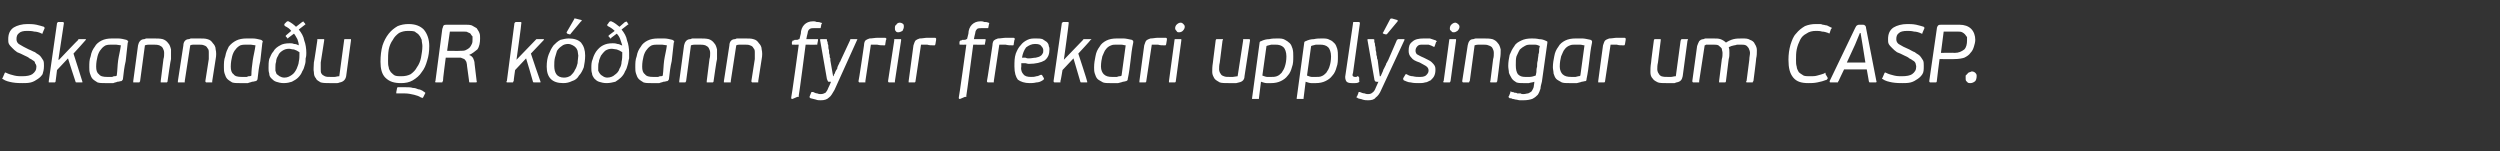 <?xml version="1.0" standalone="no"?><!DOCTYPE svg PUBLIC "-//W3C//DTD SVG 1.1//EN" "http://www.w3.org/Graphics/SVG/1.1/DTD/svg11.dtd"><svg xmlns="http://www.w3.org/2000/svg" version="1.1" width="364px" height="22px" viewBox="0 -3 364 22" style="top:-3px"><rect x="0" y="-3" width="364" height="22" fill="#333333" stroke="none"/>  <desc>Skanna u QR k ann fyrir frekari uppl singar um CASP.</desc>  <defs/>  <g id="Polygon29311">    <path d="M 2.8 1.8 C 2.5 2 2.4 2.3 2.4 2.7 C 2.4 3 2.5 3.3 2.9 3.5 C 3.2 3.7 3.6 3.9 4.2 4.2 C 4.5 4.3 4.8 4.5 5.1 4.6 C 5.3 4.8 5.6 4.9 5.8 5.1 C 6 5.3 6.1 5.5 6.3 5.8 C 6.4 6 6.4 6.3 6.4 6.6 C 6.4 7.1 6.3 7.5 6.2 7.8 C 6 8.1 5.8 8.3 5.5 8.5 C 5.2 8.7 4.9 8.9 4.5 9 C 4.1 9.1 3.7 9.1 3.3 9.1 C 2.9 9.1 2.4 9.1 1.8 9 C 1.3 8.9 0.8 8.8 0.4 8.5 C 0.3 8.5 0.3 8.4 0.4 8.3 C 0.4 8.3 0.7 7.6 0.7 7.6 C 0.7 7.6 0.8 7.5 0.9 7.6 C 1.3 7.8 1.7 7.9 2.1 8 C 2.5 8.1 2.9 8.1 3.2 8.1 C 3.9 8.1 4.4 8 4.7 7.8 C 5.1 7.5 5.3 7.2 5.3 6.7 C 5.3 6.5 5.2 6.3 5.1 6.2 C 5.1 6 5 5.9 4.8 5.8 C 4.7 5.7 4.5 5.6 4.3 5.5 C 4.1 5.3 3.8 5.2 3.6 5.1 C 3.2 4.9 2.8 4.7 2.5 4.6 C 2.2 4.4 2 4.2 1.8 4 C 1.6 3.8 1.4 3.6 1.3 3.4 C 1.2 3.2 1.2 3 1.2 2.7 C 1.2 2 1.4 1.4 2 1 C 2.5 0.7 3.2 0.5 4 0.5 C 4.4 0.5 4.8 0.5 5.3 0.6 C 5.7 0.7 6.1 0.8 6.4 0.9 C 6.4 1 6.5 1 6.5 1 C 6.5 1 6.5 1.1 6.5 1.1 C 6.5 1.1 6.2 1.8 6.2 1.8 C 6.2 1.9 6.2 1.9 6.2 1.9 C 6.1 1.9 6.1 1.9 6.1 1.9 C 5.7 1.7 5.3 1.6 5 1.6 C 4.6 1.5 4.3 1.5 3.9 1.5 C 3.4 1.5 3 1.6 2.8 1.8 Z M 11.4 2.8 C 11.4 2.8 11.4 2.7 11.4 2.7 C 11.5 2.7 11.5 2.7 11.6 2.7 C 11.6 2.7 12.5 2.7 12.5 2.7 C 12.5 2.7 12.5 2.7 12.5 2.8 C 12.5 2.8 12.5 2.8 12.5 2.8 C 12.5 2.84 10.7 4.8 10.7 4.8 C 10.7 4.8 12.01 8.87 12 8.9 C 12 8.9 12 8.9 12 9 C 12 9 12 9 11.9 9 C 11.9 9 11.2 9 11.2 9 C 11.1 9 11 9 11 8.9 C 10.97 8.87 9.9 5.5 9.9 5.5 L 8.3 7.2 C 8.3 7.2 8.11 8.82 8.1 8.8 C 8.1 8.9 8.1 8.9 8 9 C 8 9 8 9 7.9 9 C 7.9 9 7.3 9 7.3 9 C 7.2 9 7.2 9 7.1 9 C 7.1 8.9 7.1 8.9 7.1 8.8 C 7.1 8.8 8.3 0.4 8.3 0.4 C 8.3 0.3 8.3 0.3 8.4 0.3 C 8.4 0.2 8.4 0.2 8.5 0.2 C 8.5 0.2 9.1 0.2 9.1 0.2 C 9.2 0.2 9.2 0.2 9.3 0.3 C 9.3 0.3 9.3 0.3 9.3 0.4 C 9.3 0.41 8.5 5.7 8.5 5.7 L 8.6 5.7 C 8.6 5.7 11.35 2.8 11.4 2.8 Z M 17.2 2.6 C 17.6 2.6 18 2.7 18.4 2.8 C 18.6 2.9 18.6 2.9 18.6 3 C 18.7 3 18.7 3.1 18.6 3.2 C 18.5 4.1 18.4 5 18.3 5.9 C 18.1 6.7 18 7.6 17.9 8.5 C 17.9 8.6 17.8 8.7 17.7 8.8 C 17.5 8.8 17.4 8.9 17.1 8.9 C 16.9 9 16.7 9 16.5 9.1 C 16.3 9.1 16.1 9.1 15.9 9.1 C 15.7 9.1 15.5 9.1 15.3 9.1 C 14.9 9.1 14.5 9.1 14.2 9 C 13.9 8.8 13.7 8.7 13.5 8.5 C 13.3 8.3 13.2 8 13.1 7.7 C 13 7.4 13 7.1 13 6.8 C 13 6.2 13 5.7 13.2 5.2 C 13.3 4.6 13.5 4.2 13.8 3.8 C 14 3.4 14.4 3.1 14.8 2.9 C 15.2 2.7 15.7 2.6 16.3 2.6 C 16.5 2.6 16.9 2.6 17.2 2.6 Z M 15.9 8.2 C 16 8.2 16.2 8.2 16.3 8.2 C 16.4 8.2 16.5 8.1 16.6 8.1 C 16.8 8.1 16.9 8.1 17 8 C 17.1 7.3 17.1 6.5 17.2 5.8 C 17.3 5.1 17.5 4.4 17.6 3.6 C 17.4 3.6 17.1 3.5 16.9 3.5 C 16.7 3.5 16.4 3.5 16.3 3.5 C 16 3.5 15.7 3.5 15.4 3.6 C 15.2 3.7 14.9 3.9 14.7 4.2 C 14.5 4.4 14.3 4.8 14.2 5.2 C 14.1 5.6 14 6.1 14 6.7 C 14 7.2 14.1 7.6 14.4 7.8 C 14.6 8.1 15 8.2 15.6 8.2 C 15.7 8.2 15.8 8.2 15.9 8.2 Z M 24.3 9 C 24.3 9 24.3 9 24.2 9 C 24.2 9 23.6 9 23.6 9 C 23.5 9 23.4 9 23.4 9 C 23.4 8.9 23.4 8.9 23.4 8.8 C 23.4 8.8 23.8 5.6 23.8 5.6 C 23.9 5.3 23.9 5 23.9 4.7 C 23.9 4.4 23.8 4.2 23.7 4 C 23.6 3.8 23.4 3.7 23.2 3.6 C 22.9 3.5 22.6 3.5 22.2 3.5 C 22.1 3.5 22 3.5 21.8 3.5 C 21.6 3.5 21.4 3.5 21.1 3.6 C 21.1 3.6 20.4 8.8 20.4 8.8 C 20.4 8.9 20.3 8.9 20.3 9 C 20.3 9 20.2 9 20.2 9 C 20.2 9 19.5 9 19.5 9 C 19.5 9 19.4 9 19.4 9 C 19.4 8.9 19.4 8.9 19.4 8.8 C 19.4 8.8 20.1 3.6 20.1 3.6 C 20.2 3.1 20.5 2.7 21 2.7 C 21.1 2.7 21.2 2.6 21.3 2.6 C 21.4 2.6 21.5 2.6 21.7 2.6 C 21.8 2.6 22 2.6 22.1 2.6 C 22.2 2.6 22.3 2.6 22.4 2.6 C 22.9 2.6 23.3 2.6 23.7 2.7 C 24 2.8 24.3 3 24.5 3.3 C 24.7 3.5 24.8 3.8 24.9 4.2 C 24.9 4.6 24.9 5.1 24.9 5.6 C 24.85 5.6 24.4 8.8 24.4 8.8 C 24.4 8.8 24.41 8.82 24.4 8.8 C 24.4 8.9 24.4 8.9 24.3 9 Z M 30.9 9 C 30.9 9 30.8 9 30.7 9 C 30.7 9 30.1 9 30.1 9 C 30 9 30 9 30 9 C 29.9 8.9 29.9 8.9 29.9 8.8 C 29.9 8.8 30.4 5.6 30.4 5.6 C 30.4 5.3 30.4 5 30.4 4.7 C 30.4 4.4 30.4 4.2 30.2 4 C 30.1 3.8 30 3.7 29.7 3.6 C 29.5 3.5 29.2 3.5 28.8 3.5 C 28.7 3.5 28.5 3.5 28.3 3.5 C 28.1 3.5 27.9 3.5 27.7 3.6 C 27.7 3.6 26.9 8.8 26.9 8.8 C 26.9 8.9 26.9 8.9 26.9 9 C 26.8 9 26.8 9 26.7 9 C 26.7 9 26.1 9 26.1 9 C 26 9 26 9 25.9 9 C 25.9 8.9 25.9 8.9 25.9 8.8 C 25.9 8.8 26.7 3.6 26.7 3.6 C 26.7 3.1 27 2.7 27.5 2.7 C 27.6 2.7 27.7 2.6 27.8 2.6 C 28 2.6 28.1 2.6 28.2 2.6 C 28.4 2.6 28.5 2.6 28.6 2.6 C 28.7 2.6 28.9 2.6 29 2.6 C 29.5 2.6 29.9 2.6 30.2 2.7 C 30.6 2.8 30.8 3 31 3.3 C 31.2 3.5 31.4 3.8 31.4 4.2 C 31.5 4.6 31.5 5.1 31.4 5.6 C 31.39 5.6 30.9 8.8 30.9 8.8 C 30.9 8.8 30.95 8.82 30.9 8.8 C 30.9 8.9 30.9 8.9 30.9 9 Z M 36.8 2.6 C 37.2 2.6 37.6 2.7 38 2.8 C 38.2 2.9 38.2 2.9 38.2 3 C 38.3 3 38.3 3.1 38.2 3.2 C 38.1 4.1 38 5 37.9 5.9 C 37.7 6.7 37.6 7.6 37.5 8.5 C 37.5 8.6 37.4 8.7 37.3 8.8 C 37.1 8.8 37 8.9 36.7 8.9 C 36.5 9 36.3 9 36.1 9.1 C 35.9 9.1 35.7 9.1 35.5 9.1 C 35.3 9.1 35.1 9.1 34.9 9.1 C 34.5 9.1 34.1 9.1 33.8 9 C 33.5 8.8 33.3 8.7 33.1 8.5 C 32.9 8.3 32.8 8 32.7 7.7 C 32.6 7.4 32.6 7.1 32.6 6.8 C 32.6 6.2 32.6 5.7 32.8 5.2 C 32.9 4.6 33.1 4.2 33.3 3.8 C 33.6 3.4 34 3.1 34.4 2.9 C 34.8 2.7 35.3 2.6 35.9 2.6 C 36.1 2.6 36.5 2.6 36.8 2.6 Z M 35.5 8.2 C 35.6 8.2 35.8 8.2 35.9 8.2 C 36 8.2 36.1 8.1 36.2 8.1 C 36.3 8.1 36.5 8.1 36.6 8 C 36.6 7.3 36.7 6.5 36.8 5.8 C 36.9 5.1 37.1 4.4 37.2 3.6 C 37 3.6 36.7 3.5 36.5 3.5 C 36.3 3.5 36 3.5 35.9 3.5 C 35.6 3.5 35.3 3.5 35 3.6 C 34.8 3.7 34.5 3.9 34.3 4.2 C 34.1 4.4 33.9 4.8 33.8 5.2 C 33.7 5.6 33.6 6.1 33.6 6.7 C 33.6 7.2 33.7 7.6 34 7.8 C 34.2 8.1 34.6 8.2 35.2 8.2 C 35.3 8.2 35.4 8.2 35.5 8.2 Z M 41.1 4.4 C 40.8 4.6 40.6 4.8 40.5 5.1 C 40.3 5.4 40.2 5.7 40.2 6 C 40.1 6.3 40.1 6.5 40.1 6.8 C 40.1 7 40.1 7.2 40.1 7.3 C 40.2 7.5 40.2 7.7 40.3 7.8 C 40.4 7.9 40.6 8 40.7 8.1 C 40.9 8.2 41.1 8.3 41.4 8.3 C 41.9 8.3 42.2 8.1 42.5 7.9 C 42.8 7.7 43 7.4 43.2 7 C 43.3 6.7 43.5 6.3 43.5 6 C 43.6 5.6 43.6 5.2 43.6 4.9 C 43.6 4.9 43.6 4.7 43.6 4.7 C 43.6 4.7 43.6 4.6 43.6 4.6 C 43.3 4.4 43.1 4.3 42.8 4.2 C 42.5 4.2 42.3 4.1 42.1 4.1 C 41.7 4.1 41.4 4.2 41.1 4.4 Z M 44.3 2.9 C 44.5 3.4 44.6 4.1 44.6 4.7 C 44.6 4.9 44.6 5.2 44.5 5.5 C 44.5 5.8 44.5 6.1 44.4 6.4 C 44.3 6.8 44.2 7.1 44 7.4 C 43.9 7.7 43.7 8 43.4 8.3 C 43.2 8.5 42.9 8.7 42.5 8.9 C 42.2 9 41.8 9.1 41.3 9.1 C 40.9 9.1 40.5 9 40.2 8.9 C 39.9 8.8 39.7 8.6 39.5 8.4 C 39.3 8.2 39.2 8 39.2 7.7 C 39.1 7.4 39.1 7.2 39.1 6.9 C 39.1 6.5 39.1 6 39.2 5.6 C 39.4 5.2 39.5 4.8 39.8 4.5 C 40 4.1 40.4 3.8 40.8 3.6 C 41.1 3.4 41.6 3.3 42.2 3.3 C 42.4 3.3 42.6 3.3 42.8 3.4 C 43.1 3.4 43.3 3.5 43.5 3.6 C 43.5 3.6 43.5 3.6 43.5 3.6 C 43.5 3.3 43.4 3 43.3 2.7 C 43.1 2.4 43 2.1 42.8 1.9 C 42.8 1.9 42 2.5 42 2.5 C 41.9 2.6 41.9 2.6 41.9 2.6 C 41.9 2.6 41.8 2.6 41.8 2.5 C 41.8 2.5 41.6 2.3 41.6 2.3 C 41.6 2.3 41.6 2.2 41.6 2.2 C 41.6 2.2 41.6 2.2 41.7 2.1 C 41.7 2.1 42.4 1.5 42.4 1.5 C 42.2 1.2 41.9 1 41.5 0.8 C 41.4 0.7 41.4 0.7 41.4 0.6 C 41.4 0.6 41.4 0.6 41.4 0.5 C 41.4 0.5 41.7 0.2 41.7 0.2 C 41.8 0.1 41.8 0.1 41.9 0.1 C 41.9 0.1 41.9 0.1 42 0.1 C 42.4 0.3 42.8 0.6 43.1 0.9 C 43.1 0.9 44 0.2 44 0.2 C 44.1 0.2 44.1 0.2 44.1 0.1 C 44.2 0.1 44.2 0.2 44.2 0.2 C 44.2 0.2 44.4 0.4 44.4 0.4 C 44.4 0.5 44.5 0.5 44.5 0.5 C 44.4 0.6 44.4 0.6 44.4 0.6 C 44.4 0.6 43.5 1.3 43.5 1.3 C 43.9 1.8 44.2 2.3 44.3 2.9 Z M 46.2 2.7 C 46.3 2.7 46.3 2.7 46.4 2.7 C 46.4 2.7 47 2.7 47 2.7 C 47.1 2.7 47.1 2.7 47.2 2.7 C 47.2 2.7 47.2 2.8 47.2 2.9 C 47.2 2.9 46.7 6.1 46.7 6.1 C 46.7 6.5 46.7 6.8 46.7 7.1 C 46.7 7.3 46.7 7.6 46.8 7.7 C 46.9 7.9 47.1 8 47.3 8.1 C 47.5 8.2 47.8 8.2 48.2 8.2 C 48.3 8.2 48.5 8.2 48.7 8.2 C 48.9 8.2 49.1 8.1 49.4 8.1 C 49.4 8.1 50.1 2.9 50.1 2.9 C 50.1 2.8 50.1 2.7 50.2 2.7 C 50.2 2.7 50.2 2.7 50.3 2.7 C 50.3 2.7 51 2.7 51 2.7 C 51 2.7 51.1 2.7 51.1 2.7 C 51.1 2.7 51.1 2.8 51.1 2.9 C 51.1 2.9 50.4 8.1 50.4 8.1 C 50.3 8.6 50 8.9 49.5 9 C 49.4 9 49.3 9.1 49.1 9.1 C 49 9.1 48.9 9.1 48.7 9.1 C 48.6 9.1 48.5 9.1 48.3 9.1 C 48.2 9.1 48.1 9.1 48 9.1 C 47.5 9.1 47.1 9.1 46.7 9 C 46.4 8.8 46.1 8.7 46 8.4 C 45.8 8.2 45.7 7.9 45.7 7.5 C 45.6 7.1 45.7 6.7 45.7 6.1 C 45.73 6.13 46.2 2.9 46.2 2.9 C 46.2 2.9 46.18 2.87 46.2 2.9 C 46.2 2.8 46.2 2.7 46.2 2.7 Z M 57.7 10.6 C 57.7 10.6 57.7 10.5 57.7 10.4 C 57.7 10.4 57.8 9.9 57.8 9.9 C 57.8 9.8 57.8 9.8 57.9 9.7 C 57.9 9.7 57.9 9.7 58 9.7 C 58 9.7 59.1 9.7 59.1 9.7 C 59.5 9.7 59.8 9.7 60.1 9.8 C 60.4 9.8 60.7 9.9 60.9 10 C 61.1 10 61.3 10.1 61.5 10.2 C 61.6 10.3 61.8 10.4 61.8 10.4 C 61.9 10.5 61.9 10.5 61.9 10.5 C 62 10.5 61.9 10.6 61.9 10.6 C 61.9 10.6 61.6 11.2 61.6 11.2 C 61.5 11.2 61.5 11.3 61.5 11.3 C 61.4 11.2 61.4 11.2 61.3 11.2 C 61 11 60.7 10.9 60.3 10.8 C 59.9 10.7 59.4 10.6 58.9 10.6 C 58.9 10.6 57.9 10.6 57.9 10.6 C 57.8 10.6 57.7 10.6 57.7 10.6 Z M 61.7 1.3 C 62.2 1.9 62.5 2.7 62.5 3.7 C 62.5 4.5 62.4 5.2 62.2 5.8 C 62 6.5 61.8 7 61.4 7.5 C 61.1 8 60.6 8.4 60.1 8.7 C 59.6 9 59 9.1 58.4 9.1 C 57.4 9.1 56.7 8.9 56.1 8.3 C 55.6 7.8 55.4 7 55.4 6 C 55.4 5.1 55.5 4.3 55.7 3.6 C 55.9 3 56.2 2.4 56.6 1.9 C 57 1.4 57.4 1.1 57.9 0.8 C 58.4 0.6 58.9 0.5 59.5 0.5 C 60.5 0.5 61.2 0.8 61.7 1.3 Z M 58.1 1.8 C 57.7 2.1 57.4 2.4 57.2 2.8 C 56.9 3.2 56.7 3.7 56.6 4.2 C 56.5 4.8 56.5 5.3 56.5 5.9 C 56.5 6.2 56.5 6.5 56.6 6.8 C 56.6 7.1 56.8 7.3 56.9 7.5 C 57.1 7.7 57.3 7.9 57.5 8 C 57.8 8.1 58.1 8.1 58.4 8.1 C 59 8.1 59.4 8 59.8 7.8 C 60.2 7.5 60.5 7.2 60.7 6.8 C 61 6.4 61.2 5.9 61.3 5.4 C 61.4 4.8 61.5 4.3 61.5 3.7 C 61.5 3.4 61.4 3.1 61.4 2.8 C 61.3 2.6 61.2 2.3 61 2.1 C 60.9 1.9 60.6 1.8 60.4 1.6 C 60.1 1.5 59.8 1.5 59.4 1.5 C 58.9 1.5 58.5 1.6 58.1 1.8 Z M 65.1 4.4 C 65.1 4.4 67.02 4.43 67 4.4 C 67.3 4.4 67.6 4.4 67.8 4.3 C 68 4.2 68.2 4.1 68.4 3.9 C 68.5 3.8 68.6 3.6 68.7 3.4 C 68.8 3.2 68.8 3 68.8 2.7 C 68.8 2.6 68.8 2.5 68.8 2.3 C 68.7 2.2 68.6 2.1 68.5 1.9 C 68.4 1.8 68.3 1.8 68.1 1.7 C 68 1.6 67.8 1.6 67.5 1.6 C 67.51 1.6 65.5 1.6 65.5 1.6 L 65.1 4.4 Z M 68.7 0.7 C 68.9 0.8 69.2 1 69.4 1.1 C 69.5 1.3 69.7 1.5 69.8 1.8 C 69.9 2 69.9 2.3 69.9 2.6 C 69.9 3.2 69.8 3.8 69.5 4.2 C 69.1 4.5 68.8 4.8 68.3 5 C 68.3 5 68.3 5 68.3 5 C 68.6 5.1 68.8 5.3 68.9 5.5 C 69 5.7 69.1 6 69.1 6.3 C 69.1 6.3 69.4 8.8 69.4 8.8 C 69.5 8.8 69.4 8.9 69.4 8.9 C 69.4 9 69.4 9 69.3 9 C 69.3 9 68.5 9 68.5 9 C 68.5 9 68.4 9 68.4 9 C 68.3 9 68.3 8.9 68.3 8.8 C 68.3 8.8 68 6.6 68 6.6 C 68 6.3 67.9 6.1 67.9 6 C 67.8 5.8 67.7 5.7 67.6 5.6 C 67.4 5.5 67.3 5.5 67.1 5.4 C 67 5.4 66.8 5.4 66.6 5.4 C 66.6 5.39 64.9 5.4 64.9 5.4 C 64.9 5.4 64.45 8.77 64.5 8.8 C 64.4 8.9 64.4 8.9 64.4 9 C 64.3 9 64.3 9 64.2 9 C 64.2 9 63.6 9 63.6 9 C 63.5 9 63.4 9 63.4 9 C 63.4 8.9 63.3 8.9 63.4 8.8 C 63.4 8.8 64.4 1.2 64.4 1.2 C 64.5 1 64.5 0.8 64.6 0.7 C 64.7 0.6 64.9 0.6 65.1 0.6 C 65.1 0.6 67.8 0.6 67.8 0.6 C 68.1 0.6 68.4 0.6 68.7 0.7 Z M 78 2.8 C 78 2.8 78.1 2.7 78.1 2.7 C 78.1 2.7 78.2 2.7 78.2 2.7 C 78.2 2.7 79.1 2.7 79.1 2.7 C 79.2 2.7 79.2 2.7 79.2 2.8 C 79.2 2.8 79.2 2.8 79.2 2.8 C 79.15 2.84 77.3 4.8 77.3 4.8 C 77.3 4.8 78.66 8.87 78.7 8.9 C 78.7 8.9 78.7 8.9 78.7 9 C 78.7 9 78.6 9 78.6 9 C 78.6 9 77.9 9 77.9 9 C 77.7 9 77.6 9 77.6 8.9 C 77.62 8.87 76.6 5.5 76.6 5.5 L 75 7.2 C 75 7.2 74.76 8.82 74.8 8.8 C 74.7 8.9 74.7 8.9 74.7 9 C 74.7 9 74.6 9 74.6 9 C 74.6 9 73.9 9 73.9 9 C 73.9 9 73.8 9 73.8 9 C 73.7 8.9 73.7 8.9 73.8 8.8 C 73.8 8.8 74.9 0.4 74.9 0.4 C 74.9 0.3 75 0.3 75 0.3 C 75 0.2 75.1 0.2 75.1 0.2 C 75.1 0.2 75.8 0.2 75.8 0.2 C 75.8 0.2 75.9 0.2 75.9 0.3 C 75.9 0.3 76 0.3 75.9 0.4 C 75.95 0.41 75.2 5.7 75.2 5.7 L 75.2 5.7 C 75.2 5.7 78 2.8 78 2.8 Z M 84.6 3.2 C 85 3.7 85.2 4.3 85.2 5.1 C 85.2 5.7 85.1 6.3 85 6.8 C 84.8 7.3 84.6 7.7 84.3 8 C 84.1 8.4 83.7 8.7 83.3 8.8 C 82.9 9 82.5 9.1 82 9.1 C 81.2 9.1 80.6 8.9 80.2 8.5 C 79.8 8.1 79.6 7.5 79.6 6.7 C 79.6 6 79.7 5.4 79.9 4.9 C 80.1 4.4 80.3 4 80.6 3.6 C 80.9 3.3 81.2 3 81.6 2.8 C 82 2.7 82.4 2.6 82.8 2.6 C 83.6 2.6 84.2 2.8 84.6 3.2 Z M 81.8 3.7 C 81.5 3.9 81.3 4.1 81.1 4.4 C 81 4.7 80.9 5.1 80.8 5.4 C 80.7 5.8 80.7 6.2 80.7 6.6 C 80.7 7.1 80.8 7.5 81 7.8 C 81.2 8.1 81.6 8.3 82.1 8.3 C 82.5 8.3 82.8 8.2 83.1 8 C 83.3 7.8 83.6 7.5 83.7 7.2 C 83.9 6.9 84 6.6 84.1 6.2 C 84.1 5.8 84.2 5.4 84.2 5.1 C 84.2 4.9 84.1 4.6 84.1 4.4 C 84 4.2 84 4.1 83.8 3.9 C 83.7 3.8 83.6 3.7 83.4 3.6 C 83.2 3.5 83 3.4 82.7 3.4 C 82.4 3.4 82 3.5 81.8 3.7 Z M 82.5 1.7 C 82.5 1.7 83.6 -0.2 83.6 -0.2 C 83.6 -0.2 83.6 -0.3 83.6 -0.3 C 83.7 -0.3 83.7 -0.3 83.8 -0.3 C 83.8 -0.3 84.6 -0.1 84.6 -0.1 C 84.6 -0.1 84.7 -0.1 84.7 0 C 84.7 0 84.7 0.1 84.6 0.1 C 84.6 0.1 83.1 1.9 83.1 1.9 C 83.1 2 83 2 83 2 C 83 2 82.9 2 82.9 2 C 82.9 2 82.6 1.9 82.6 1.9 C 82.5 1.8 82.5 1.8 82.5 1.7 Z M 88.1 4.4 C 87.9 4.6 87.7 4.8 87.5 5.1 C 87.4 5.4 87.2 5.7 87.2 6 C 87.1 6.3 87.1 6.5 87.1 6.8 C 87.1 7 87.1 7.2 87.1 7.3 C 87.2 7.5 87.3 7.7 87.4 7.8 C 87.5 7.9 87.6 8 87.8 8.1 C 87.9 8.2 88.2 8.3 88.4 8.3 C 88.9 8.3 89.3 8.1 89.5 7.9 C 89.8 7.7 90.1 7.4 90.2 7 C 90.4 6.7 90.5 6.3 90.5 6 C 90.6 5.6 90.6 5.2 90.6 4.9 C 90.6 4.9 90.6 4.7 90.6 4.7 C 90.6 4.7 90.6 4.6 90.6 4.6 C 90.3 4.4 90.1 4.3 89.8 4.2 C 89.6 4.2 89.3 4.1 89.1 4.1 C 88.7 4.1 88.4 4.2 88.1 4.4 Z M 91.3 2.9 C 91.5 3.4 91.6 4.1 91.6 4.7 C 91.6 4.9 91.6 5.2 91.6 5.5 C 91.5 5.8 91.5 6.1 91.4 6.4 C 91.3 6.8 91.2 7.1 91 7.4 C 90.9 7.7 90.7 8 90.4 8.3 C 90.2 8.5 89.9 8.7 89.6 8.9 C 89.2 9 88.8 9.1 88.3 9.1 C 87.9 9.1 87.5 9 87.2 8.9 C 86.9 8.8 86.7 8.6 86.5 8.4 C 86.4 8.2 86.2 8 86.2 7.7 C 86.1 7.4 86.1 7.2 86.1 6.9 C 86.1 6.5 86.1 6 86.3 5.6 C 86.4 5.2 86.6 4.8 86.8 4.5 C 87.1 4.1 87.4 3.8 87.8 3.6 C 88.2 3.4 88.6 3.3 89.2 3.3 C 89.4 3.3 89.6 3.3 89.9 3.4 C 90.1 3.4 90.3 3.5 90.5 3.6 C 90.5 3.6 90.6 3.6 90.6 3.6 C 90.5 3.3 90.4 3 90.3 2.7 C 90.2 2.4 90 2.1 89.8 1.9 C 89.8 1.9 89 2.5 89 2.5 C 89 2.6 88.9 2.6 88.9 2.6 C 88.9 2.6 88.8 2.6 88.8 2.5 C 88.8 2.5 88.6 2.3 88.6 2.3 C 88.6 2.3 88.6 2.2 88.6 2.2 C 88.6 2.2 88.6 2.2 88.7 2.1 C 88.7 2.1 89.5 1.5 89.5 1.5 C 89.2 1.2 88.9 1 88.5 0.8 C 88.4 0.7 88.4 0.7 88.4 0.6 C 88.4 0.6 88.4 0.6 88.5 0.5 C 88.5 0.5 88.7 0.2 88.7 0.2 C 88.8 0.1 88.9 0.1 88.9 0.1 C 88.9 0.1 89 0.1 89 0.1 C 89.5 0.3 89.8 0.6 90.2 0.9 C 90.2 0.9 91 0.2 91 0.2 C 91.1 0.2 91.1 0.2 91.2 0.1 C 91.2 0.1 91.2 0.2 91.3 0.2 C 91.3 0.2 91.4 0.4 91.4 0.4 C 91.5 0.5 91.5 0.5 91.5 0.5 C 91.5 0.6 91.4 0.6 91.4 0.6 C 91.4 0.6 90.5 1.3 90.5 1.3 C 90.9 1.8 91.2 2.3 91.3 2.9 Z M 96.7 2.6 C 97.1 2.6 97.5 2.7 97.9 2.8 C 98.1 2.9 98.1 2.9 98.1 3 C 98.2 3 98.2 3.1 98.1 3.2 C 98 4.1 97.9 5 97.8 5.9 C 97.6 6.7 97.5 7.6 97.4 8.5 C 97.4 8.6 97.3 8.7 97.2 8.8 C 97 8.8 96.9 8.9 96.6 8.9 C 96.4 9 96.2 9 96 9.1 C 95.8 9.1 95.6 9.1 95.4 9.1 C 95.2 9.1 95 9.1 94.8 9.1 C 94.4 9.1 94 9.1 93.7 9 C 93.4 8.8 93.2 8.7 93 8.5 C 92.8 8.3 92.7 8 92.6 7.7 C 92.5 7.4 92.5 7.1 92.5 6.8 C 92.5 6.2 92.5 5.7 92.7 5.2 C 92.8 4.6 93 4.2 93.3 3.8 C 93.5 3.4 93.9 3.1 94.3 2.9 C 94.7 2.7 95.2 2.6 95.8 2.6 C 96 2.6 96.4 2.6 96.7 2.6 Z M 95.4 8.2 C 95.5 8.2 95.7 8.2 95.8 8.2 C 95.9 8.2 96 8.1 96.1 8.1 C 96.3 8.1 96.4 8.1 96.5 8 C 96.6 7.3 96.6 6.5 96.7 5.8 C 96.8 5.1 97 4.4 97.1 3.6 C 96.9 3.6 96.6 3.5 96.4 3.5 C 96.2 3.5 95.9 3.5 95.8 3.5 C 95.5 3.5 95.2 3.5 94.9 3.6 C 94.7 3.7 94.4 3.9 94.2 4.2 C 94 4.4 93.8 4.8 93.7 5.2 C 93.6 5.6 93.5 6.1 93.5 6.7 C 93.5 7.2 93.6 7.6 93.9 7.8 C 94.1 8.1 94.5 8.2 95.1 8.2 C 95.2 8.2 95.3 8.2 95.4 8.2 Z M 103.8 9 C 103.8 9 103.8 9 103.7 9 C 103.7 9 103.1 9 103.1 9 C 103 9 102.9 9 102.9 9 C 102.9 8.9 102.9 8.9 102.9 8.8 C 102.9 8.8 103.3 5.6 103.3 5.6 C 103.4 5.3 103.4 5 103.4 4.7 C 103.4 4.4 103.3 4.2 103.2 4 C 103.1 3.8 102.9 3.7 102.7 3.6 C 102.4 3.5 102.1 3.5 101.7 3.5 C 101.6 3.5 101.5 3.5 101.3 3.5 C 101.1 3.5 100.9 3.5 100.6 3.6 C 100.6 3.6 99.9 8.8 99.9 8.8 C 99.9 8.9 99.8 8.9 99.8 9 C 99.8 9 99.7 9 99.7 9 C 99.7 9 99 9 99 9 C 99 9 98.9 9 98.9 9 C 98.9 8.9 98.9 8.9 98.9 8.8 C 98.9 8.8 99.6 3.6 99.6 3.6 C 99.7 3.1 100 2.7 100.5 2.7 C 100.6 2.7 100.7 2.6 100.8 2.6 C 100.9 2.6 101 2.6 101.2 2.6 C 101.3 2.6 101.5 2.6 101.6 2.6 C 101.7 2.6 101.8 2.6 101.9 2.6 C 102.4 2.6 102.8 2.6 103.2 2.7 C 103.5 2.8 103.8 3 104 3.3 C 104.2 3.5 104.3 3.8 104.4 4.2 C 104.4 4.6 104.4 5.1 104.4 5.6 C 104.35 5.6 103.9 8.8 103.9 8.8 C 103.9 8.8 103.91 8.82 103.9 8.8 C 103.9 8.9 103.9 8.9 103.8 9 Z M 110.4 9 C 110.4 9 110.3 9 110.2 9 C 110.2 9 109.6 9 109.6 9 C 109.5 9 109.5 9 109.5 9 C 109.4 8.9 109.4 8.9 109.4 8.8 C 109.4 8.8 109.9 5.6 109.9 5.6 C 109.9 5.3 109.9 5 109.9 4.7 C 109.9 4.4 109.9 4.2 109.7 4 C 109.6 3.8 109.5 3.7 109.2 3.6 C 109 3.5 108.7 3.5 108.3 3.5 C 108.2 3.5 108 3.5 107.8 3.5 C 107.6 3.5 107.4 3.5 107.2 3.6 C 107.2 3.6 106.4 8.8 106.4 8.8 C 106.4 8.9 106.4 8.9 106.4 9 C 106.3 9 106.3 9 106.2 9 C 106.2 9 105.6 9 105.6 9 C 105.5 9 105.5 9 105.4 9 C 105.4 8.9 105.4 8.9 105.4 8.8 C 105.4 8.8 106.2 3.6 106.2 3.6 C 106.2 3.1 106.5 2.7 107 2.7 C 107.1 2.7 107.2 2.6 107.3 2.6 C 107.5 2.6 107.6 2.6 107.7 2.6 C 107.9 2.6 108 2.6 108.1 2.6 C 108.2 2.6 108.4 2.6 108.5 2.6 C 109 2.6 109.4 2.6 109.7 2.7 C 110.1 2.8 110.3 3 110.5 3.3 C 110.7 3.5 110.9 3.8 110.9 4.2 C 111 4.6 111 5.1 110.9 5.6 C 110.89 5.6 110.4 8.8 110.4 8.8 C 110.4 8.8 110.45 8.82 110.4 8.8 C 110.4 8.9 110.4 8.9 110.4 9 Z M 119.4 1.1 C 119.4 1.1 119.4 1.1 119.3 1.1 C 119.2 1.1 119 1.1 118.9 1.1 C 118.7 1.1 118.6 1.1 118.5 1.1 C 118.2 1.1 118 1.1 117.8 1.3 C 117.7 1.4 117.6 1.6 117.6 1.8 C 117.56 1.85 117.4 2.7 117.4 2.7 C 117.4 2.7 118.93 2.7 118.9 2.7 C 119 2.7 119 2.7 119.1 2.7 C 119.1 2.8 119.1 2.8 119.1 2.9 C 119.1 2.9 119 3.4 119 3.4 C 119 3.4 119 3.4 119 3.5 C 118.9 3.5 118.9 3.5 118.8 3.5 C 118.81 3.53 117.3 3.5 117.3 3.5 C 117.3 3.5 116.34 10.9 116.3 10.9 C 116.3 11 116.3 11 116.3 11.1 C 116.3 11.1 116.2 11.1 116.1 11.1 C 116.1 11.1 115.4 11.4 115.4 11.4 C 115.4 11.4 115.3 11.4 115.3 11.4 C 115.2 11.4 115.2 11.3 115.2 11.2 C 115.25 11.22 116.3 3.5 116.3 3.5 C 116.3 3.5 115.44 3.53 115.4 3.5 C 115.3 3.5 115.3 3.5 115.3 3.4 C 115.3 3.4 115.3 3.1 115.3 3.1 C 115.4 3 115.4 3 115.4 2.9 C 115.4 2.9 115.5 2.9 115.5 2.9 C 115.6 2.9 115.6 2.9 115.7 2.8 C 115.8 2.8 115.9 2.8 116 2.8 C 116.1 2.8 116.2 2.8 116.3 2.7 C 116.4 2.7 116.4 2.7 116.4 2.7 C 116.4 2.7 116.6 1.9 116.6 1.9 C 116.6 1.4 116.8 0.9 117.1 0.6 C 117.4 0.3 117.8 0.1 118.4 0.1 C 118.5 0.1 118.7 0.1 118.9 0.2 C 119.1 0.2 119.3 0.2 119.5 0.3 C 119.6 0.3 119.6 0.3 119.7 0.4 C 119.7 0.4 119.7 0.4 119.6 0.5 C 119.6 0.5 119.5 1 119.5 1 C 119.5 1.1 119.5 1.1 119.4 1.1 Z M 118.8 11.5 C 118.5 11.4 118.3 11.4 118 11.3 C 117.9 11.2 117.9 11.2 117.9 11.2 C 117.8 11.1 117.9 11.1 117.9 11 C 117.9 11 118.1 10.5 118.1 10.5 C 118.1 10.4 118.2 10.4 118.2 10.4 C 118.2 10.4 118.3 10.4 118.4 10.4 C 118.6 10.5 118.8 10.6 119 10.6 C 119.2 10.7 119.4 10.7 119.5 10.7 C 119.8 10.7 120 10.6 120.2 10.5 C 120.3 10.4 120.5 10.1 120.6 9.8 C 120.65 9.76 121 8.9 121 8.9 C 121 8.9 120.86 8.94 120.9 8.9 C 120.8 8.9 120.7 8.9 120.6 8.9 C 120.5 8.8 120.5 8.7 120.4 8.5 C 120.4 8.5 119.4 2.8 119.4 2.8 C 119.4 2.7 119.5 2.7 119.5 2.7 C 119.5 2.7 120.3 2.7 120.3 2.7 C 120.4 2.7 120.4 2.7 120.4 2.8 C 120.4 2.9 120.4 3 120.5 3.1 C 120.5 3.3 120.5 3.4 120.6 3.6 C 120.6 3.9 120.6 4.1 120.7 4.3 C 120.7 4.6 120.7 4.8 120.8 5 C 120.8 5.2 120.8 5.4 120.9 5.5 C 120.9 5.7 120.9 5.8 120.9 5.8 C 120.91 5.82 121.3 8.1 121.3 8.1 C 121.3 8.1 121.34 8.12 121.3 8.1 C 121.4 8.1 121.4 8 121.4 7.9 C 121.5 7.8 121.6 7.6 121.6 7.5 C 121.7 7.3 121.8 7.1 121.9 7 C 121.9 6.8 122 6.6 122.1 6.4 C 122.2 6.3 122.2 6.1 122.3 6 C 122.4 5.9 122.4 5.8 122.4 5.8 C 122.4 5.8 123.8 2.8 123.8 2.8 C 123.8 2.8 123.8 2.8 123.8 2.7 C 123.9 2.7 123.9 2.7 124 2.7 C 124 2.7 124.7 2.7 124.7 2.7 C 124.8 2.7 124.9 2.7 124.8 2.8 C 124.8 2.8 121.5 10.1 121.5 10.1 C 121.2 10.6 121 11 120.7 11.2 C 120.4 11.5 120 11.6 119.5 11.6 C 119.3 11.6 119 11.6 118.8 11.5 Z M 126 2.9 C 126.1 2.8 126.3 2.7 126.6 2.6 C 127 2.6 127.4 2.5 127.8 2.5 C 128.2 2.5 128.5 2.5 128.8 2.5 C 128.9 2.5 129 2.5 129 2.6 C 129.1 2.6 129.1 2.7 129 2.8 C 129 2.8 128.9 3.4 128.9 3.4 C 128.9 3.5 128.9 3.6 128.8 3.6 C 128.8 3.6 128.7 3.6 128.7 3.6 C 128.4 3.6 128.1 3.6 127.7 3.5 C 127.4 3.5 127.1 3.5 126.8 3.5 C 126.8 3.5 126 8.8 126 8.8 C 126 8.9 126 8.9 126 9 C 126 9 125.9 9 125.8 9 C 125.8 9 125.2 9 125.2 9 C 125.1 9 125.1 9 125.1 9 C 125 8.9 125 8.9 125 8.8 C 125.04 8.82 125.8 3.6 125.8 3.6 C 125.8 3.6 125.78 3.55 125.8 3.6 C 125.8 3.3 125.9 3 126 2.9 Z M 131.5 0.5 C 131.6 0.6 131.6 0.7 131.6 0.9 C 131.6 1.1 131.5 1.3 131.4 1.5 C 131.2 1.6 131 1.7 130.8 1.7 C 130.7 1.7 130.5 1.7 130.4 1.5 C 130.3 1.4 130.3 1.3 130.3 1.1 C 130.3 0.9 130.3 0.7 130.5 0.6 C 130.6 0.4 130.8 0.3 131 0.3 C 131.2 0.3 131.4 0.4 131.5 0.5 Z M 130.3 9 C 130.2 9 130.2 9 130.1 9 C 130.1 9 129.5 9 129.5 9 C 129.4 9 129.4 9 129.4 9 C 129.3 8.9 129.3 8.9 129.3 8.8 C 129.3 8.8 130.2 2.9 130.2 2.9 C 130.2 2.8 130.2 2.7 130.2 2.7 C 130.3 2.7 130.3 2.7 130.4 2.7 C 130.4 2.7 131 2.7 131 2.7 C 131.1 2.7 131.1 2.7 131.2 2.7 C 131.2 2.8 131.2 2.8 131.2 2.9 C 131.2 2.9 130.3 8.8 130.3 8.8 C 130.3 8.9 130.3 8.9 130.3 9 Z M 133.3 2.9 C 133.4 2.8 133.6 2.7 133.9 2.6 C 134.3 2.6 134.7 2.5 135 2.5 C 135.4 2.5 135.8 2.5 136.1 2.5 C 136.2 2.5 136.2 2.5 136.3 2.6 C 136.3 2.6 136.3 2.7 136.3 2.8 C 136.3 2.8 136.2 3.4 136.2 3.4 C 136.2 3.5 136.1 3.6 136.1 3.6 C 136.1 3.6 136 3.6 135.9 3.6 C 135.6 3.6 135.3 3.6 135 3.5 C 134.7 3.5 134.4 3.5 134.1 3.5 C 134.1 3.5 133.3 8.8 133.3 8.8 C 133.3 8.9 133.3 8.9 133.2 9 C 133.2 9 133.2 9 133.1 9 C 133.1 9 132.5 9 132.5 9 C 132.4 9 132.4 9 132.3 9 C 132.3 8.9 132.3 8.9 132.3 8.8 C 132.3 8.82 133 3.6 133 3.6 C 133 3.6 133.04 3.55 133 3.6 C 133.1 3.3 133.2 3 133.3 2.9 Z M 143.8 1.1 C 143.8 1.1 143.8 1.1 143.7 1.1 C 143.6 1.1 143.4 1.1 143.3 1.1 C 143.1 1.1 143 1.1 142.9 1.1 C 142.6 1.1 142.3 1.1 142.2 1.3 C 142.1 1.4 142 1.6 142 1.8 C 141.96 1.85 141.8 2.7 141.8 2.7 C 141.8 2.7 143.33 2.7 143.3 2.7 C 143.4 2.7 143.4 2.7 143.5 2.7 C 143.5 2.8 143.5 2.8 143.5 2.9 C 143.5 2.9 143.4 3.4 143.4 3.4 C 143.4 3.4 143.4 3.4 143.4 3.5 C 143.3 3.5 143.3 3.5 143.2 3.5 C 143.21 3.53 141.7 3.5 141.7 3.5 C 141.7 3.5 140.73 10.9 140.7 10.9 C 140.7 11 140.7 11 140.7 11.1 C 140.7 11.1 140.6 11.1 140.5 11.1 C 140.5 11.1 139.8 11.4 139.8 11.4 C 139.8 11.4 139.7 11.4 139.7 11.4 C 139.6 11.4 139.6 11.3 139.6 11.2 C 139.64 11.22 140.7 3.5 140.7 3.5 C 140.7 3.5 139.83 3.53 139.8 3.5 C 139.7 3.5 139.7 3.5 139.7 3.4 C 139.7 3.4 139.7 3.1 139.7 3.1 C 139.7 3 139.8 3 139.8 2.9 C 139.8 2.9 139.9 2.9 139.9 2.9 C 139.9 2.9 140 2.9 140.1 2.8 C 140.2 2.8 140.3 2.8 140.4 2.8 C 140.5 2.8 140.6 2.8 140.7 2.7 C 140.8 2.7 140.8 2.7 140.8 2.7 C 140.8 2.7 141 1.9 141 1.9 C 141 1.4 141.2 0.9 141.5 0.6 C 141.8 0.3 142.2 0.1 142.8 0.1 C 142.9 0.1 143.1 0.1 143.3 0.2 C 143.5 0.2 143.7 0.2 143.9 0.3 C 144 0.3 144 0.3 144 0.4 C 144.1 0.4 144.1 0.4 144 0.5 C 144 0.5 143.9 1 143.9 1 C 143.9 1.1 143.9 1.1 143.8 1.1 Z M 144.7 2.9 C 144.8 2.8 145 2.7 145.3 2.6 C 145.7 2.6 146.1 2.5 146.5 2.5 C 146.9 2.5 147.2 2.5 147.5 2.5 C 147.6 2.5 147.7 2.5 147.7 2.6 C 147.8 2.6 147.8 2.7 147.7 2.8 C 147.7 2.8 147.6 3.4 147.6 3.4 C 147.6 3.5 147.6 3.6 147.5 3.6 C 147.5 3.6 147.4 3.6 147.4 3.6 C 147.1 3.6 146.8 3.6 146.4 3.5 C 146.1 3.5 145.8 3.5 145.5 3.5 C 145.5 3.5 144.7 8.8 144.7 8.8 C 144.7 8.9 144.7 8.9 144.7 9 C 144.6 9 144.6 9 144.5 9 C 144.5 9 143.9 9 143.9 9 C 143.8 9 143.8 9 143.8 9 C 143.7 8.9 143.7 8.9 143.7 8.8 C 143.73 8.82 144.5 3.6 144.5 3.6 C 144.5 3.6 144.48 3.55 144.5 3.6 C 144.5 3.3 144.6 3 144.7 2.9 Z M 149.4 3.9 C 149.1 4.3 148.9 4.8 148.8 5.4 C 149 5.4 149.1 5.4 149.3 5.4 C 149.5 5.5 149.6 5.5 149.8 5.5 C 150.2 5.5 150.5 5.4 150.8 5.4 C 151.1 5.3 151.3 5.3 151.4 5.2 C 151.6 5.1 151.7 5 151.8 4.8 C 151.9 4.7 151.9 4.5 151.9 4.3 C 151.9 4.1 151.8 3.9 151.6 3.7 C 151.5 3.5 151.2 3.4 150.7 3.4 C 150.2 3.4 149.8 3.6 149.4 3.9 Z M 148.2 8.6 C 147.9 8.2 147.7 7.6 147.7 6.7 C 147.7 6 147.7 5.4 147.9 4.8 C 148.1 4.3 148.3 3.9 148.6 3.6 C 148.9 3.2 149.2 3 149.6 2.8 C 150 2.6 150.4 2.6 150.8 2.6 C 151.2 2.6 151.5 2.6 151.8 2.7 C 152 2.8 152.2 3 152.4 3.1 C 152.6 3.3 152.7 3.5 152.7 3.7 C 152.8 3.9 152.8 4 152.8 4.2 C 152.8 4.9 152.6 5.4 152.1 5.8 C 151.6 6.1 150.8 6.3 149.8 6.3 C 149.6 6.3 149.4 6.2 149.3 6.2 C 149.1 6.2 148.9 6.2 148.7 6.2 C 148.7 6.4 148.7 6.5 148.7 6.7 C 148.6 7.2 148.8 7.6 149 7.8 C 149.2 8.1 149.6 8.2 150.1 8.2 C 150.4 8.2 150.6 8.2 150.9 8.1 C 151.1 8.1 151.3 8 151.5 7.9 C 151.6 7.9 151.6 7.9 151.6 7.9 C 151.7 7.9 151.7 7.9 151.7 7.9 C 151.7 7.9 152 8.4 152 8.4 C 152 8.5 152 8.6 151.8 8.7 C 151.5 8.9 151.2 9 150.9 9 C 150.5 9.1 150.2 9.1 149.9 9.1 C 149.2 9.1 148.6 8.9 148.2 8.6 Z M 157.7 2.8 C 157.7 2.8 157.7 2.7 157.8 2.7 C 157.8 2.7 157.8 2.7 157.9 2.7 C 157.9 2.7 158.8 2.7 158.8 2.7 C 158.8 2.7 158.9 2.7 158.9 2.8 C 158.9 2.8 158.9 2.8 158.8 2.8 C 158.83 2.84 157 4.8 157 4.8 C 157 4.8 158.34 8.87 158.3 8.9 C 158.3 8.9 158.3 8.9 158.3 9 C 158.3 9 158.3 9 158.3 9 C 158.3 9 157.5 9 157.5 9 C 157.4 9 157.3 9 157.3 8.9 C 157.29 8.87 156.3 5.5 156.3 5.5 L 154.7 7.2 C 154.7 7.2 154.44 8.82 154.4 8.8 C 154.4 8.9 154.4 8.9 154.4 9 C 154.3 9 154.3 9 154.2 9 C 154.2 9 153.6 9 153.6 9 C 153.5 9 153.5 9 153.5 9 C 153.4 8.9 153.4 8.9 153.4 8.8 C 153.4 8.8 154.6 0.4 154.6 0.4 C 154.6 0.3 154.6 0.3 154.7 0.3 C 154.7 0.2 154.8 0.2 154.8 0.2 C 154.8 0.2 155.5 0.2 155.5 0.2 C 155.5 0.2 155.6 0.2 155.6 0.3 C 155.6 0.3 155.6 0.3 155.6 0.4 C 155.63 0.41 154.9 5.7 154.9 5.7 L 154.9 5.7 C 154.9 5.7 157.68 2.8 157.7 2.8 Z M 163.6 2.6 C 163.9 2.6 164.3 2.7 164.8 2.8 C 164.9 2.9 165 2.9 165 3 C 165 3 165 3.1 165 3.2 C 164.8 4.1 164.7 5 164.6 5.9 C 164.5 6.7 164.4 7.6 164.2 8.5 C 164.2 8.6 164.2 8.7 164 8.8 C 163.9 8.8 163.7 8.9 163.5 8.9 C 163.3 9 163.1 9 162.8 9.1 C 162.6 9.1 162.4 9.1 162.2 9.1 C 162 9.1 161.8 9.1 161.6 9.1 C 161.2 9.1 160.9 9.1 160.6 9 C 160.3 8.8 160 8.7 159.8 8.5 C 159.6 8.3 159.5 8 159.4 7.7 C 159.3 7.4 159.3 7.1 159.3 6.8 C 159.3 6.2 159.4 5.7 159.5 5.2 C 159.6 4.6 159.8 4.2 160.1 3.8 C 160.3 3.4 160.7 3.1 161.1 2.9 C 161.5 2.7 162 2.6 162.6 2.6 C 162.9 2.6 163.2 2.6 163.6 2.6 Z M 162.3 8.2 C 162.4 8.2 162.5 8.2 162.6 8.2 C 162.7 8.2 162.8 8.1 163 8.1 C 163.1 8.1 163.2 8.1 163.3 8 C 163.4 7.3 163.5 6.5 163.6 5.8 C 163.7 5.1 163.8 4.4 163.9 3.6 C 163.7 3.6 163.5 3.5 163.2 3.5 C 163 3.5 162.8 3.5 162.6 3.5 C 162.3 3.5 162 3.5 161.8 3.6 C 161.5 3.7 161.2 3.9 161 4.2 C 160.8 4.4 160.7 4.8 160.5 5.2 C 160.4 5.6 160.3 6.1 160.3 6.7 C 160.3 7.2 160.5 7.6 160.7 7.8 C 161 8.1 161.4 8.2 161.9 8.2 C 162 8.2 162.1 8.2 162.3 8.2 Z M 166.9 2.9 C 167 2.8 167.2 2.7 167.5 2.6 C 167.9 2.6 168.2 2.5 168.6 2.5 C 169 2.5 169.4 2.5 169.7 2.5 C 169.8 2.5 169.8 2.5 169.9 2.6 C 169.9 2.6 169.9 2.7 169.9 2.8 C 169.9 2.8 169.8 3.4 169.8 3.4 C 169.8 3.5 169.7 3.6 169.7 3.6 C 169.6 3.6 169.6 3.6 169.5 3.6 C 169.2 3.6 168.9 3.6 168.6 3.5 C 168.2 3.5 167.9 3.5 167.7 3.5 C 167.7 3.5 166.9 8.8 166.9 8.8 C 166.9 8.9 166.9 8.9 166.8 9 C 166.8 9 166.8 9 166.7 9 C 166.7 9 166.1 9 166.1 9 C 166 9 165.9 9 165.9 9 C 165.9 8.9 165.9 8.9 165.9 8.8 C 165.89 8.82 166.6 3.6 166.6 3.6 C 166.6 3.6 166.63 3.55 166.6 3.6 C 166.7 3.3 166.8 3 166.9 2.9 Z M 172.3 0.5 C 172.4 0.6 172.5 0.7 172.5 0.9 C 172.5 1.1 172.4 1.3 172.2 1.5 C 172.1 1.6 171.9 1.7 171.7 1.7 C 171.5 1.7 171.4 1.7 171.3 1.5 C 171.2 1.4 171.1 1.3 171.1 1.1 C 171.1 0.9 171.2 0.7 171.3 0.6 C 171.5 0.4 171.7 0.3 171.9 0.3 C 172.1 0.3 172.2 0.4 172.3 0.5 Z M 171.1 9 C 171.1 9 171 9 171 9 C 171 9 170.3 9 170.3 9 C 170.3 9 170.2 9 170.2 9 C 170.2 8.9 170.2 8.9 170.2 8.8 C 170.2 8.8 171 2.9 171 2.9 C 171 2.8 171 2.7 171.1 2.7 C 171.1 2.7 171.2 2.7 171.2 2.7 C 171.2 2.7 171.8 2.7 171.8 2.7 C 171.9 2.7 172 2.7 172 2.7 C 172 2.8 172 2.8 172 2.9 C 172 2.9 171.2 8.8 171.2 8.8 C 171.2 8.9 171.2 8.9 171.1 9 Z M 177.1 2.7 C 177.1 2.7 177.2 2.7 177.2 2.7 C 177.2 2.7 177.9 2.7 177.9 2.7 C 177.9 2.7 178 2.7 178 2.7 C 178.1 2.7 178.1 2.8 178 2.9 C 178 2.9 177.6 6.1 177.6 6.1 C 177.5 6.5 177.5 6.8 177.5 7.1 C 177.5 7.3 177.6 7.6 177.7 7.7 C 177.8 7.9 177.9 8 178.2 8.1 C 178.4 8.2 178.7 8.2 179.1 8.2 C 179.2 8.2 179.3 8.2 179.5 8.2 C 179.7 8.2 180 8.1 180.2 8.1 C 180.2 8.1 181 2.9 181 2.9 C 181 2.8 181 2.7 181 2.7 C 181.1 2.7 181.1 2.7 181.2 2.7 C 181.2 2.7 181.8 2.7 181.8 2.7 C 181.9 2.7 181.9 2.7 181.9 2.7 C 182 2.7 182 2.8 182 2.9 C 182 2.9 181.2 8.1 181.2 8.1 C 181.2 8.6 180.9 8.9 180.4 9 C 180.3 9 180.1 9.1 180 9.1 C 179.9 9.1 179.7 9.1 179.6 9.1 C 179.5 9.1 179.3 9.1 179.2 9.1 C 179.1 9.1 179 9.1 178.9 9.1 C 178.3 9.1 177.9 9.1 177.6 9 C 177.3 8.8 177 8.7 176.8 8.4 C 176.7 8.2 176.5 7.9 176.5 7.5 C 176.5 7.1 176.5 6.7 176.6 6.1 C 176.59 6.13 177 2.9 177 2.9 C 177 2.9 177.03 2.87 177 2.9 C 177 2.8 177.1 2.7 177.1 2.7 Z M 184.4 9.1 C 184.2 9.1 183.9 9 183.6 8.9 C 183.6 8.9 183.3 11.3 183.3 11.3 C 183.3 11.3 183.3 11.4 183.3 11.4 C 183.2 11.4 183.2 11.4 183.1 11.4 C 183.1 11.4 182.5 11.4 182.5 11.4 C 182.4 11.4 182.4 11.4 182.3 11.4 C 182.3 11.4 182.3 11.3 182.3 11.3 C 182.3 11.3 183.4 3.2 183.4 3.2 C 183.4 3.1 183.5 3 183.6 3 C 184 2.8 184.4 2.7 184.8 2.7 C 185.2 2.6 185.6 2.6 186 2.6 C 186.4 2.6 186.8 2.6 187.1 2.8 C 187.3 2.9 187.6 3.1 187.8 3.3 C 188 3.5 188.1 3.8 188.2 4.1 C 188.3 4.5 188.3 4.8 188.3 5.2 C 188.3 5.8 188.3 6.3 188.1 6.8 C 188 7.2 187.8 7.7 187.5 8 C 187.2 8.4 186.9 8.6 186.5 8.8 C 186.1 9 185.6 9.1 185.1 9.1 C 184.9 9.1 184.7 9.1 184.4 9.1 Z M 184.5 8.2 C 184.7 8.2 184.9 8.2 185.1 8.2 C 185.4 8.2 185.6 8.2 185.9 8.1 C 186.2 8 186.4 7.8 186.6 7.6 C 186.8 7.3 187 7 187.1 6.6 C 187.2 6.3 187.3 5.8 187.3 5.2 C 187.3 4.6 187.1 4.1 186.9 3.9 C 186.6 3.6 186.2 3.5 185.7 3.5 C 185.5 3.5 185.3 3.5 185.1 3.5 C 184.8 3.6 184.6 3.6 184.4 3.7 C 184.4 3.7 183.8 8 183.8 8 C 184.1 8.1 184.3 8.2 184.5 8.2 Z M 190.9 9.1 C 190.7 9.1 190.4 9 190.1 8.9 C 190.1 8.9 189.8 11.3 189.8 11.3 C 189.8 11.3 189.8 11.4 189.8 11.4 C 189.7 11.4 189.7 11.4 189.6 11.4 C 189.6 11.4 189 11.4 189 11.4 C 188.9 11.4 188.9 11.4 188.8 11.4 C 188.8 11.4 188.8 11.3 188.8 11.3 C 188.8 11.3 189.9 3.2 189.9 3.2 C 189.9 3.1 190 3 190.1 3 C 190.5 2.8 190.9 2.7 191.3 2.7 C 191.7 2.6 192.1 2.6 192.5 2.6 C 192.9 2.6 193.3 2.6 193.6 2.8 C 193.9 2.9 194.1 3.1 194.3 3.3 C 194.5 3.5 194.6 3.8 194.7 4.1 C 194.8 4.5 194.8 4.8 194.8 5.2 C 194.8 5.8 194.8 6.3 194.6 6.8 C 194.5 7.2 194.3 7.7 194 8 C 193.7 8.4 193.4 8.6 193 8.8 C 192.6 9 192.1 9.1 191.6 9.1 C 191.4 9.1 191.2 9.1 190.9 9.1 Z M 191 8.2 C 191.2 8.2 191.4 8.2 191.6 8.2 C 191.9 8.2 192.2 8.2 192.4 8.1 C 192.7 8 192.9 7.8 193.1 7.6 C 193.3 7.3 193.5 7 193.6 6.6 C 193.7 6.3 193.8 5.8 193.8 5.2 C 193.8 4.6 193.6 4.1 193.4 3.9 C 193.1 3.6 192.7 3.5 192.2 3.5 C 192 3.5 191.8 3.5 191.6 3.5 C 191.3 3.6 191.1 3.6 190.9 3.7 C 190.9 3.7 190.3 8 190.3 8 C 190.6 8.1 190.8 8.2 191 8.2 Z M 197.8 9 C 197.6 9.1 197.4 9.1 197.3 9.1 C 197.1 9.1 196.9 9.1 196.8 9.1 C 196.4 9.1 196.1 9 196 8.8 C 195.9 8.6 195.8 8.3 195.9 7.9 C 195.9 7.9 197 0.4 197 0.4 C 197 0.3 197 0.3 197 0.3 C 197 0.2 197.1 0.2 197.2 0.2 C 197.2 0.2 197.8 0.2 197.8 0.2 C 197.9 0.2 197.9 0.2 198 0.3 C 198 0.3 198 0.3 198 0.4 C 198 0.4 197 7.6 197 7.6 C 196.9 7.9 196.9 8 197 8.1 C 197 8.1 197.1 8.2 197.3 8.2 C 197.4 8.2 197.4 8.2 197.5 8.2 C 197.6 8.1 197.6 8.1 197.7 8.1 C 197.8 8.1 197.8 8.2 197.9 8.3 C 197.9 8.3 197.9 8.8 197.9 8.8 C 198 8.9 197.9 8.9 197.8 9 Z M 198.4 11.5 C 198.2 11.4 197.9 11.4 197.7 11.3 C 197.6 11.2 197.6 11.2 197.5 11.2 C 197.5 11.1 197.5 11.1 197.6 11 C 197.6 11 197.8 10.5 197.8 10.5 C 197.8 10.4 197.8 10.4 197.8 10.4 C 197.9 10.4 197.9 10.4 198 10.4 C 198.2 10.5 198.5 10.6 198.7 10.6 C 198.9 10.7 199.1 10.7 199.2 10.7 C 199.5 10.7 199.7 10.6 199.8 10.5 C 200 10.4 200.2 10.1 200.3 9.8 C 200.31 9.76 200.7 8.9 200.7 8.9 C 200.7 8.9 200.53 8.94 200.5 8.9 C 200.4 8.9 200.3 8.9 200.3 8.9 C 200.2 8.8 200.1 8.7 200.1 8.5 C 200.1 8.5 199.1 2.8 199.1 2.8 C 199.1 2.7 199.1 2.7 199.2 2.7 C 199.2 2.7 199.9 2.7 199.9 2.7 C 200 2.7 200.1 2.7 200.1 2.8 C 200.1 2.9 200.1 3 200.1 3.1 C 200.2 3.3 200.2 3.4 200.2 3.6 C 200.3 3.9 200.3 4.1 200.3 4.3 C 200.4 4.6 200.4 4.8 200.4 5 C 200.5 5.2 200.5 5.4 200.5 5.5 C 200.6 5.7 200.6 5.8 200.6 5.8 C 200.58 5.82 200.9 8.1 200.9 8.1 C 200.9 8.1 201.01 8.12 201 8.1 C 201 8.1 201.1 8 201.1 7.9 C 201.2 7.8 201.2 7.6 201.3 7.5 C 201.4 7.3 201.4 7.1 201.5 7 C 201.6 6.8 201.7 6.6 201.8 6.4 C 201.8 6.3 201.9 6.1 202 6 C 202 5.9 202.1 5.8 202.1 5.8 C 202.1 5.8 203.4 2.8 203.4 2.8 C 203.5 2.8 203.5 2.8 203.5 2.7 C 203.5 2.7 203.6 2.7 203.6 2.7 C 203.6 2.7 204.4 2.7 204.4 2.7 C 204.5 2.7 204.5 2.7 204.5 2.8 C 204.5 2.8 201.1 10.1 201.1 10.1 C 200.9 10.6 200.6 11 200.3 11.2 C 200.1 11.5 199.7 11.6 199.2 11.6 C 199 11.6 198.7 11.6 198.4 11.5 Z M 201.4 1.7 C 201.4 1.7 202.4 -0.2 202.4 -0.2 C 202.4 -0.2 202.5 -0.3 202.5 -0.3 C 202.6 -0.3 202.6 -0.3 202.7 -0.3 C 202.7 -0.3 203.4 -0.1 203.4 -0.1 C 203.5 -0.1 203.5 -0.1 203.5 0 C 203.5 0 203.5 0.1 203.5 0.1 C 203.5 0.1 202 1.9 202 1.9 C 201.9 2 201.9 2 201.9 2 C 201.8 2 201.8 2 201.7 2 C 201.7 2 201.4 1.9 201.4 1.9 C 201.3 1.8 201.3 1.8 201.4 1.7 Z M 205.4 9 C 205 9 204.7 8.8 204.4 8.7 C 204.3 8.6 204.3 8.5 204.3 8.4 C 204.3 8.4 204.6 7.9 204.6 7.9 C 204.6 7.8 204.7 7.8 204.8 7.8 C 205.1 8 205.4 8.1 205.7 8.1 C 206.1 8.2 206.4 8.2 206.6 8.2 C 207 8.2 207.3 8.2 207.6 8 C 207.8 7.8 208 7.6 208 7.3 C 208 7 207.9 6.8 207.6 6.6 C 207.4 6.5 207.1 6.3 206.7 6.1 C 206.1 5.9 205.7 5.7 205.5 5.4 C 205.2 5.1 205.1 4.8 205.1 4.4 C 205.1 3.8 205.2 3.4 205.6 3.1 C 206 2.7 206.6 2.6 207.3 2.6 C 207.6 2.6 207.9 2.6 208.2 2.6 C 208.5 2.7 208.8 2.8 209.1 2.9 C 209.1 2.9 209.1 3 209.2 3 C 209.2 3.1 209.2 3.1 209.1 3.1 C 209.1 3.1 208.9 3.7 208.9 3.7 C 208.9 3.8 208.9 3.8 208.8 3.8 C 208.8 3.8 208.8 3.8 208.7 3.8 C 208.4 3.6 208.2 3.6 208 3.5 C 207.7 3.5 207.5 3.5 207.2 3.5 C 206.8 3.5 206.6 3.5 206.4 3.7 C 206.2 3.9 206.1 4.1 206.1 4.4 C 206.1 4.6 206.2 4.8 206.3 4.9 C 206.5 5 206.8 5.2 207.3 5.4 C 207.5 5.5 207.7 5.6 207.9 5.7 C 208.1 5.8 208.3 5.9 208.5 6.1 C 208.6 6.2 208.8 6.4 208.9 6.6 C 209 6.8 209 7 209 7.2 C 209 7.6 208.9 7.9 208.8 8.1 C 208.7 8.3 208.5 8.5 208.3 8.7 C 208 8.8 207.8 9 207.5 9 C 207.2 9.1 206.9 9.1 206.6 9.1 C 206.2 9.1 205.8 9.1 205.4 9 Z M 212.3 0.5 C 212.4 0.6 212.5 0.7 212.5 0.9 C 212.5 1.1 212.4 1.3 212.2 1.5 C 212 1.6 211.9 1.7 211.7 1.7 C 211.5 1.7 211.4 1.7 211.3 1.5 C 211.1 1.4 211.1 1.3 211.1 1.1 C 211.1 0.9 211.2 0.7 211.3 0.6 C 211.5 0.4 211.7 0.3 211.9 0.3 C 212 0.3 212.2 0.4 212.3 0.5 Z M 211.1 9 C 211.1 9 211 9 211 9 C 211 9 210.3 9 210.3 9 C 210.3 9 210.2 9 210.2 9 C 210.1 8.9 210.1 8.9 210.2 8.8 C 210.2 8.8 211 2.9 211 2.9 C 211 2.8 211 2.7 211.1 2.7 C 211.1 2.7 211.1 2.7 211.2 2.7 C 211.2 2.7 211.8 2.7 211.8 2.7 C 211.9 2.7 212 2.7 212 2.7 C 212 2.8 212 2.8 212 2.9 C 212 2.9 211.2 8.8 211.2 8.8 C 211.2 8.9 211.1 8.9 211.1 9 Z M 217.9 9 C 217.9 9 217.8 9 217.8 9 C 217.8 9 217.1 9 217.1 9 C 217.1 9 217 9 217 9 C 217 8.9 216.9 8.9 217 8.8 C 217 8.8 217.4 5.6 217.4 5.6 C 217.5 5.3 217.5 5 217.5 4.7 C 217.5 4.4 217.4 4.2 217.3 4 C 217.2 3.8 217 3.7 216.7 3.6 C 216.5 3.5 216.2 3.5 215.8 3.5 C 215.7 3.5 215.6 3.5 215.4 3.5 C 215.2 3.5 215 3.5 214.7 3.6 C 214.7 3.6 214 8.8 214 8.8 C 213.9 8.9 213.9 8.9 213.9 9 C 213.9 9 213.8 9 213.8 9 C 213.8 9 213.1 9 213.1 9 C 213.1 9 213 9 213 9 C 212.9 8.9 212.9 8.9 212.9 8.8 C 212.9 8.8 213.7 3.6 213.7 3.6 C 213.8 3.1 214 2.7 214.5 2.7 C 214.6 2.7 214.7 2.6 214.9 2.6 C 215 2.6 215.1 2.6 215.3 2.6 C 215.4 2.6 215.5 2.6 215.6 2.6 C 215.8 2.6 215.9 2.6 216 2.6 C 216.5 2.6 216.9 2.6 217.3 2.7 C 217.6 2.8 217.9 3 218.1 3.3 C 218.3 3.5 218.4 3.8 218.5 4.2 C 218.5 4.6 218.5 5.1 218.4 5.6 C 218.42 5.6 218 8.8 218 8.8 C 218 8.8 217.98 8.82 218 8.8 C 218 8.9 217.9 8.9 217.9 9 Z M 224.3 9.9 C 224.2 10.2 224.1 10.5 223.9 10.8 C 223.7 11 223.5 11.2 223.1 11.4 C 222.8 11.5 222.4 11.6 221.8 11.6 C 221.6 11.6 221.5 11.6 221.3 11.6 C 221.1 11.6 220.9 11.5 220.7 11.5 C 220.6 11.5 220.4 11.4 220.2 11.4 C 220.1 11.3 219.9 11.3 219.8 11.3 C 219.7 11.2 219.7 11.2 219.7 11.2 C 219.6 11.1 219.6 11.1 219.7 11 C 219.7 11 219.9 10.5 219.9 10.5 C 219.9 10.4 219.9 10.3 220 10.3 C 220 10.3 220.1 10.4 220.1 10.4 C 220.2 10.4 220.4 10.4 220.5 10.5 C 220.7 10.5 220.8 10.5 220.9 10.6 C 221.1 10.6 221.2 10.6 221.4 10.6 C 221.5 10.7 221.7 10.7 221.8 10.7 C 222.1 10.7 222.3 10.6 222.5 10.6 C 222.7 10.5 222.9 10.4 223 10.3 C 223.1 10.1 223.2 10 223.3 9.7 C 223.3 9.5 223.4 9.2 223.4 8.9 C 223.2 9 222.9 9 222.6 9.1 C 222.3 9.1 222 9.1 221.8 9.1 C 221.4 9.1 221.1 9.1 220.8 9 C 220.5 8.8 220.3 8.7 220.1 8.4 C 220 8.2 219.8 7.9 219.7 7.6 C 219.7 7.3 219.6 7 219.6 6.6 C 219.6 6 219.7 5.5 219.8 5 C 220 4.5 220.2 4.1 220.5 3.7 C 220.7 3.3 221.1 3.1 221.5 2.9 C 221.9 2.7 222.4 2.6 223 2.6 C 223.3 2.6 223.7 2.6 224.1 2.7 C 224.5 2.7 224.8 2.8 225.2 3 C 225.3 3 225.3 3.1 225.3 3.2 C 225.3 3.2 224.5 8.9 224.5 8.9 C 224.4 9.3 224.3 9.6 224.3 9.9 Z M 222 3.7 C 221.8 3.8 221.5 4 221.3 4.2 C 221.1 4.5 221 4.8 220.8 5.2 C 220.7 5.5 220.7 6 220.7 6.5 C 220.7 7.1 220.8 7.5 221 7.8 C 221.3 8.1 221.6 8.2 222.1 8.2 C 222.2 8.2 222.4 8.2 222.7 8.2 C 223 8.2 223.3 8.1 223.6 8 C 223.6 8 223.7 7.5 223.7 7.5 C 223.7 7.3 223.7 7 223.8 6.7 C 223.8 6.4 223.8 6.1 223.9 5.8 C 223.9 5.5 224 5.2 224 4.9 C 224.1 4.7 224.1 4.4 224.1 4.2 C 224.1 4 224.2 3.8 224.2 3.7 C 224 3.6 223.7 3.5 223.5 3.5 C 223.3 3.5 223 3.5 222.9 3.5 C 222.6 3.5 222.3 3.5 222 3.7 Z M 230.4 2.6 C 230.7 2.6 231.1 2.7 231.6 2.8 C 231.7 2.9 231.8 2.9 231.8 3 C 231.8 3 231.8 3.1 231.8 3.2 C 231.6 4.1 231.5 5 231.4 5.9 C 231.3 6.7 231.2 7.6 231 8.5 C 231 8.6 231 8.7 230.9 8.8 C 230.7 8.8 230.5 8.9 230.3 8.9 C 230.1 9 229.9 9 229.6 9.1 C 229.4 9.1 229.2 9.1 229 9.1 C 228.8 9.1 228.6 9.1 228.5 9.1 C 228 9.1 227.7 9.1 227.4 9 C 227.1 8.8 226.8 8.7 226.6 8.5 C 226.4 8.3 226.3 8 226.2 7.7 C 226.2 7.4 226.1 7.1 226.1 6.8 C 226.1 6.2 226.2 5.7 226.3 5.2 C 226.4 4.6 226.6 4.2 226.9 3.8 C 227.1 3.4 227.5 3.1 227.9 2.9 C 228.3 2.7 228.8 2.6 229.4 2.6 C 229.7 2.6 230 2.6 230.4 2.6 Z M 229.1 8.2 C 229.2 8.2 229.3 8.2 229.4 8.2 C 229.5 8.2 229.7 8.1 229.8 8.1 C 229.9 8.1 230 8.1 230.1 8 C 230.2 7.3 230.3 6.5 230.4 5.8 C 230.5 5.1 230.6 4.4 230.7 3.6 C 230.5 3.6 230.3 3.5 230 3.5 C 229.8 3.5 229.6 3.5 229.4 3.5 C 229.1 3.5 228.8 3.5 228.6 3.6 C 228.3 3.7 228 3.9 227.8 4.2 C 227.6 4.4 227.5 4.8 227.3 5.2 C 227.2 5.6 227.1 6.1 227.1 6.7 C 227.1 7.2 227.3 7.6 227.5 7.8 C 227.8 8.1 228.2 8.2 228.8 8.2 C 228.8 8.2 228.9 8.2 229.1 8.2 Z M 233.7 2.9 C 233.8 2.8 234 2.7 234.3 2.6 C 234.7 2.6 235.1 2.5 235.4 2.5 C 235.8 2.5 236.2 2.5 236.5 2.5 C 236.6 2.5 236.6 2.5 236.7 2.6 C 236.7 2.6 236.7 2.7 236.7 2.8 C 236.7 2.8 236.6 3.4 236.6 3.4 C 236.6 3.5 236.5 3.6 236.5 3.6 C 236.4 3.6 236.4 3.6 236.3 3.6 C 236 3.6 235.7 3.6 235.4 3.5 C 235.1 3.5 234.7 3.5 234.5 3.5 C 234.5 3.5 233.7 8.8 233.7 8.8 C 233.7 8.9 233.7 8.9 233.6 9 C 233.6 9 233.6 9 233.5 9 C 233.5 9 232.9 9 232.9 9 C 232.8 9 232.7 9 232.7 9 C 232.7 8.9 232.7 8.9 232.7 8.8 C 232.69 8.82 233.4 3.6 233.4 3.6 C 233.4 3.6 233.43 3.55 233.4 3.6 C 233.5 3.3 233.6 3 233.7 2.9 Z M 240.9 2.7 C 240.9 2.7 241 2.7 241 2.7 C 241 2.7 241.7 2.7 241.7 2.7 C 241.7 2.7 241.8 2.7 241.8 2.7 C 241.8 2.7 241.8 2.8 241.8 2.9 C 241.8 2.9 241.4 6.1 241.4 6.1 C 241.3 6.5 241.3 6.8 241.3 7.1 C 241.3 7.3 241.4 7.6 241.5 7.7 C 241.6 7.9 241.7 8 241.9 8.1 C 242.2 8.2 242.5 8.2 242.9 8.2 C 242.9 8.2 243.1 8.2 243.3 8.2 C 243.5 8.2 243.7 8.1 244 8.1 C 244 8.1 244.7 2.9 244.7 2.9 C 244.8 2.8 244.8 2.7 244.8 2.7 C 244.8 2.7 244.9 2.7 244.9 2.7 C 244.9 2.7 245.6 2.7 245.6 2.7 C 245.7 2.7 245.7 2.7 245.7 2.7 C 245.8 2.7 245.8 2.8 245.7 2.9 C 245.7 2.9 245 8.1 245 8.1 C 244.9 8.6 244.7 8.9 244.1 9 C 244 9 243.9 9.1 243.8 9.1 C 243.6 9.1 243.5 9.1 243.4 9.1 C 243.2 9.1 243.1 9.1 243 9.1 C 242.9 9.1 242.7 9.1 242.6 9.1 C 242.1 9.1 241.7 9.1 241.4 9 C 241 8.8 240.8 8.7 240.6 8.4 C 240.4 8.2 240.3 7.9 240.3 7.5 C 240.3 7.1 240.3 6.7 240.4 6.1 C 240.37 6.13 240.8 2.9 240.8 2.9 C 240.8 2.9 240.81 2.87 240.8 2.9 C 240.8 2.8 240.9 2.7 240.9 2.7 Z M 255.2 9 C 255.2 9 255.1 9 255.1 9 C 255.1 9 254.4 9 254.4 9 C 254.4 9 254.3 9 254.3 9 C 254.2 8.9 254.2 8.9 254.3 8.8 C 254.3 8.8 254.7 5.7 254.7 5.7 C 254.7 5.3 254.8 5 254.8 4.7 C 254.8 4.5 254.7 4.2 254.6 4 C 254.5 3.9 254.4 3.7 254.2 3.6 C 254 3.5 253.7 3.5 253.4 3.5 C 253.3 3.5 253.1 3.5 253 3.5 C 252.8 3.5 252.7 3.6 252.5 3.6 C 252.4 3.6 252.2 3.7 252.1 3.7 C 251.9 3.8 251.8 3.8 251.7 3.9 C 251.8 4.1 251.8 4.4 251.8 4.7 C 251.8 5 251.8 5.3 251.7 5.6 C 251.7 5.6 251.3 8.8 251.3 8.8 C 251.3 8.9 251.3 8.9 251.2 9 C 251.2 9 251.1 9 251.1 9 C 251.1 9 250.4 9 250.4 9 C 250.4 9 250.3 9 250.3 9 C 250.3 8.9 250.3 8.9 250.3 8.8 C 250.3 8.8 250.7 5.6 250.7 5.6 C 250.8 5.3 250.8 5 250.8 4.7 C 250.8 4.5 250.7 4.3 250.7 4.1 C 250.6 3.9 250.4 3.8 250.2 3.6 C 250 3.5 249.7 3.5 249.3 3.5 C 249.3 3.5 249.2 3.5 249.1 3.5 C 249 3.5 248.9 3.5 248.8 3.5 C 248.7 3.5 248.6 3.5 248.4 3.5 C 248.3 3.6 248.2 3.6 248.2 3.6 C 248.2 3.6 247.4 8.8 247.4 8.8 C 247.4 8.9 247.4 8.9 247.4 9 C 247.3 9 247.3 9 247.2 9 C 247.2 9 246.6 9 246.6 9 C 246.5 9 246.5 9 246.5 9 C 246.4 8.9 246.4 8.9 246.4 8.8 C 246.4 8.8 247.1 3.7 247.1 3.7 C 247.2 3.4 247.3 3.2 247.4 3 C 247.5 2.9 247.7 2.7 248 2.7 C 248.1 2.7 248.2 2.6 248.3 2.6 C 248.4 2.6 248.5 2.6 248.7 2.6 C 248.8 2.6 248.9 2.6 249.1 2.6 C 249.2 2.6 249.3 2.6 249.4 2.6 C 249.9 2.6 250.2 2.6 250.5 2.7 C 250.8 2.8 251.1 3 251.3 3.2 C 251.6 3 252 2.8 252.4 2.7 C 252.8 2.6 253.2 2.6 253.7 2.6 C 254.1 2.6 254.5 2.6 254.8 2.8 C 255.1 2.9 255.4 3.1 255.5 3.4 C 255.7 3.7 255.8 4 255.8 4.3 C 255.8 4.7 255.8 5.1 255.7 5.5 C 255.73 5.5 255.3 8.8 255.3 8.8 C 255.3 8.8 255.26 8.83 255.3 8.8 C 255.2 8.9 255.2 8.9 255.2 9 Z M 264.9 0.5 C 265.1 0.5 265.2 0.5 265.4 0.6 C 265.6 0.6 265.8 0.7 266 0.7 C 266.2 0.8 266.4 0.9 266.6 1 C 266.7 1 266.7 1 266.7 1.1 C 266.7 1.1 266.7 1.2 266.6 1.2 C 266.6 1.2 266.4 1.8 266.4 1.8 C 266.4 1.9 266.3 1.9 266.2 1.8 C 265.9 1.7 265.6 1.6 265.3 1.6 C 265 1.5 264.7 1.5 264.4 1.5 C 263.9 1.5 263.4 1.6 263 1.9 C 262.6 2.1 262.3 2.4 262.1 2.8 C 261.9 3.2 261.7 3.7 261.6 4.2 C 261.5 4.7 261.5 5.2 261.5 5.7 C 261.5 6.1 261.5 6.4 261.6 6.7 C 261.6 7 261.8 7.3 261.9 7.5 C 262.1 7.7 262.3 7.8 262.6 8 C 262.8 8.1 263.2 8.1 263.6 8.1 C 263.9 8.1 264.3 8.1 264.6 8 C 265 7.9 265.3 7.8 265.6 7.7 C 265.7 7.6 265.7 7.6 265.8 7.6 C 265.8 7.7 265.8 7.7 265.8 7.8 C 265.8 7.8 266.1 8.3 266.1 8.3 C 266.1 8.4 266.1 8.4 266.1 8.5 C 266.1 8.5 266 8.5 266 8.6 C 265.5 8.8 265.1 8.9 264.6 9 C 264.1 9.1 263.7 9.1 263.3 9.1 C 262.3 9.1 261.6 8.9 261.1 8.3 C 260.6 7.7 260.4 6.9 260.4 5.7 C 260.4 4.9 260.5 4.2 260.7 3.5 C 260.9 2.9 261.1 2.3 261.5 1.9 C 261.9 1.4 262.3 1.1 262.8 0.8 C 263.3 0.6 263.8 0.5 264.4 0.5 C 264.5 0.5 264.7 0.5 264.9 0.5 Z M 272.2 9 C 272.2 9 272.1 8.9 272.1 8.8 C 272.11 8.82 271.8 7.1 271.8 7.1 L 268.5 7.1 C 268.5 7.1 267.67 8.82 267.7 8.8 C 267.6 8.9 267.6 8.9 267.6 9 C 267.5 9 267.5 9 267.4 9 C 267.4 9 266.5 9 266.5 9 C 266.5 9 266.4 9 266.4 8.9 C 266.4 8.9 266.4 8.8 266.4 8.8 C 266.4 8.8 270.1 1.1 270.1 1.1 C 270.2 0.9 270.3 0.7 270.4 0.7 C 270.5 0.6 270.6 0.6 270.8 0.6 C 270.8 0.6 271.1 0.6 271.1 0.6 C 271.3 0.6 271.5 0.6 271.5 0.7 C 271.6 0.7 271.7 0.9 271.7 1.1 C 271.7 1.1 273.2 8.8 273.2 8.8 C 273.3 8.8 273.2 8.9 273.2 8.9 C 273.2 9 273.2 9 273.1 9 C 273.1 9 272.4 9 272.4 9 C 272.3 9 272.2 9 272.2 9 Z M 270.9 1.8 L 270.8 1.8 L 270.1 3.5 L 268.9 6.1 L 271.6 6.1 L 271.2 3.6 L 270.9 1.8 Z M 276.5 1.8 C 276.2 2 276.1 2.3 276.1 2.7 C 276.1 3 276.2 3.3 276.6 3.5 C 276.9 3.7 277.3 3.9 278 4.2 C 278.2 4.3 278.5 4.5 278.8 4.6 C 279 4.8 279.3 4.9 279.5 5.1 C 279.7 5.3 279.8 5.5 280 5.8 C 280.1 6 280.1 6.3 280.1 6.6 C 280.1 7.1 280.1 7.5 279.9 7.8 C 279.7 8.1 279.5 8.3 279.2 8.5 C 278.9 8.7 278.6 8.9 278.2 9 C 277.8 9.1 277.4 9.1 277 9.1 C 276.6 9.1 276.1 9.1 275.5 9 C 275 8.9 274.5 8.8 274.1 8.5 C 274 8.5 274 8.4 274.1 8.3 C 274.1 8.3 274.4 7.6 274.4 7.6 C 274.4 7.6 274.5 7.5 274.6 7.6 C 275 7.8 275.4 7.9 275.8 8 C 276.2 8.1 276.6 8.1 276.9 8.1 C 277.6 8.1 278.1 8 278.4 7.8 C 278.8 7.5 279 7.2 279 6.7 C 279 6.5 278.9 6.3 278.9 6.2 C 278.8 6 278.7 5.9 278.5 5.8 C 278.4 5.7 278.2 5.6 278 5.5 C 277.8 5.3 277.5 5.2 277.3 5.1 C 276.9 4.9 276.5 4.7 276.2 4.6 C 275.9 4.4 275.7 4.2 275.5 4 C 275.3 3.8 275.1 3.6 275 3.4 C 274.9 3.2 274.9 3 274.9 2.7 C 274.9 2 275.1 1.4 275.7 1 C 276.2 0.7 276.9 0.5 277.7 0.5 C 278.1 0.5 278.5 0.5 279 0.6 C 279.4 0.7 279.8 0.8 280.1 0.9 C 280.1 1 280.2 1 280.2 1 C 280.2 1 280.2 1.1 280.2 1.1 C 280.2 1.1 279.9 1.8 279.9 1.8 C 279.9 1.9 279.9 1.9 279.9 1.9 C 279.8 1.9 279.8 1.9 279.8 1.9 C 279.4 1.7 279 1.6 278.7 1.6 C 278.3 1.5 278 1.5 277.7 1.5 C 277.1 1.5 276.7 1.6 276.5 1.8 Z M 287 1.2 C 287.4 1.6 287.6 2.2 287.6 2.8 C 287.6 3.1 287.5 3.5 287.4 3.8 C 287.3 4.1 287.2 4.4 286.9 4.7 C 286.7 5 286.4 5.2 286 5.4 C 285.7 5.5 285.2 5.6 284.6 5.6 C 284.6 5.63 282.4 5.6 282.4 5.6 C 282.4 5.6 281.98 8.77 282 8.8 C 282 8.9 282 8.9 281.9 9 C 281.9 9 281.8 9 281.7 9 C 281.7 9 281.2 9 281.2 9 C 281.1 9 281 9 281 9 C 280.9 8.9 280.9 8.9 280.9 8.8 C 280.9 8.8 282 1.2 282 1.2 C 282 1 282.1 0.8 282.2 0.7 C 282.3 0.6 282.5 0.6 282.7 0.6 C 282.7 0.6 285.3 0.6 285.3 0.6 C 286 0.6 286.6 0.8 287 1.2 Z M 282.6 4.7 C 282.6 4.7 284.56 4.66 284.6 4.7 C 285.2 4.7 285.6 4.5 286 4.2 C 286.3 3.9 286.4 3.4 286.4 2.9 C 286.4 2.8 286.4 2.6 286.4 2.4 C 286.3 2.3 286.2 2.1 286.1 2 C 286 1.9 285.9 1.8 285.7 1.7 C 285.5 1.6 285.3 1.6 285 1.6 C 284.97 1.6 283 1.6 283 1.6 L 282.6 4.7 Z M 287.6 7.6 C 287.8 7.8 287.8 7.9 287.8 8.1 C 287.8 8.4 287.7 8.7 287.6 8.8 C 287.4 9 287.1 9.1 286.9 9.1 C 286.7 9.1 286.5 9.1 286.4 8.9 C 286.2 8.8 286.2 8.6 286.2 8.4 C 286.2 8.3 286.2 8.2 286.2 8 C 286.3 7.9 286.4 7.8 286.5 7.7 C 286.5 7.6 286.6 7.6 286.8 7.5 C 286.9 7.5 287 7.4 287.1 7.4 C 287.3 7.4 287.5 7.5 287.6 7.6 Z " stroke="none" fill="#fff"/>  </g></svg>
